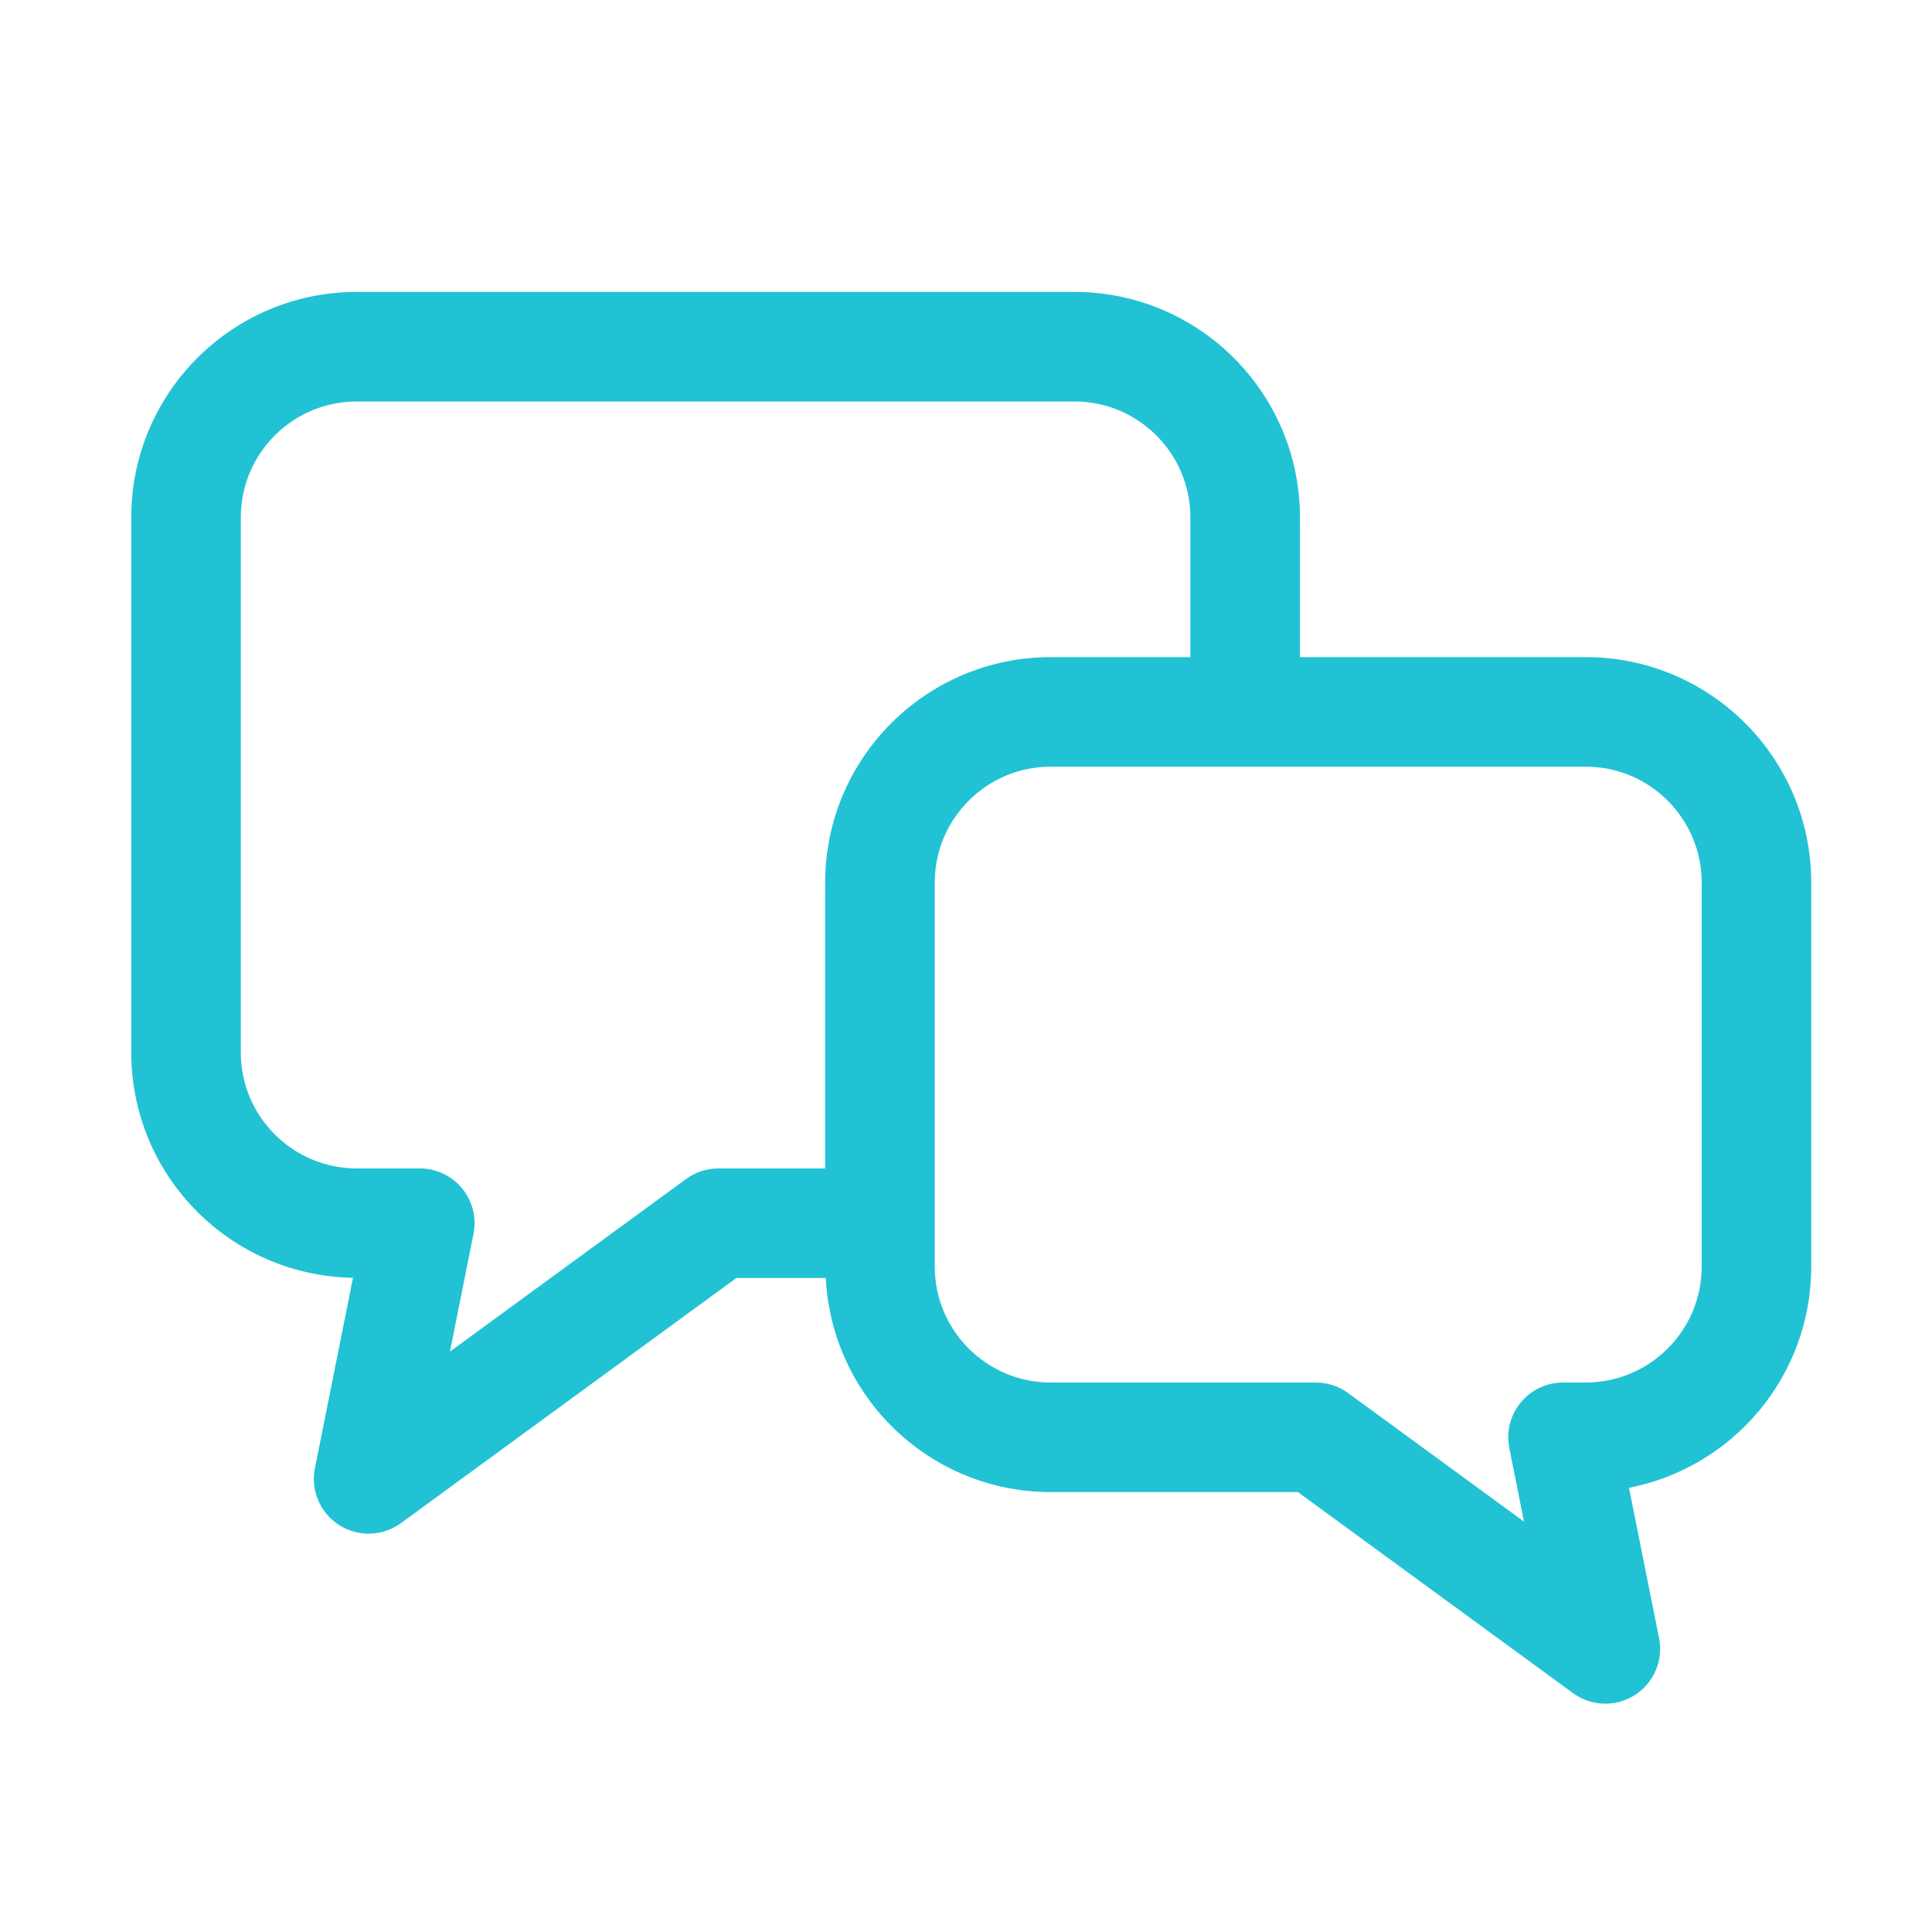 <svg width="300" height="300" viewBox="0 0 300 300" fill="none" xmlns="http://www.w3.org/2000/svg">
<g filter="url(#filter0_d_32_20)">
<path d="M246.219 98.036H201.855V76.358C201.851 57.007 186.175 41.331 166.824 41.327H55.411C36.059 41.331 20.384 57.006 20.38 76.358V159.414C20.384 178.562 35.739 194.088 54.813 194.416L48.902 223.968C48.213 227.42 49.7 230.913 52.661 232.807C55.627 234.701 59.42 234.581 62.261 232.508L114.347 194.445H128.224C129.162 212.961 144.414 227.686 163.164 227.69H201.539L244.259 258.908C247.1 260.981 250.892 261.102 253.858 259.207C256.819 257.313 258.306 253.82 257.617 250.368L252.948 227.029C269.081 223.885 281.247 209.705 281.251 192.659V133.067C281.247 113.72 265.575 98.04 246.219 98.036ZM111.567 177.432C109.748 177.432 108.016 177.996 106.55 179.068L69.869 205.875L73.52 187.608C74.023 185.104 73.375 182.52 71.76 180.547C70.139 178.57 67.734 177.432 65.18 177.432H55.411C50.41 177.428 45.958 175.429 42.668 172.153C39.395 168.867 37.397 164.414 37.393 159.414V76.358C37.397 71.357 39.395 66.904 42.668 63.615C45.958 60.342 50.41 58.344 55.411 58.34H166.824C171.824 58.344 176.277 60.342 179.562 63.615C182.84 66.904 184.837 71.357 184.842 76.358V98.036H163.164C143.812 98.04 128.136 113.716 128.133 133.067V177.432H111.567ZM264.238 192.659C264.234 197.664 262.236 202.112 258.962 205.402C255.673 208.675 251.224 210.673 246.219 210.677H242.706C240.151 210.677 237.746 211.815 236.126 213.792C234.506 215.766 233.862 218.349 234.365 220.854L236.649 232.276L209.335 212.314C207.869 211.242 206.137 210.678 204.318 210.678H163.164C158.163 210.674 153.71 208.676 150.42 205.399C147.147 202.113 145.149 197.66 145.145 192.66V185.939V133.067C145.149 128.062 147.147 123.613 150.42 120.328C153.71 117.051 158.163 115.053 163.164 115.049H193.348H246.219C251.225 115.053 255.673 117.051 258.962 120.324C262.236 123.614 264.234 128.062 264.238 133.067V192.659Z" fill="#21C2D4"/>
</g>
<defs>
<filter id="filter0_d_32_20" x="4.38" y="29.327" width="292.871" height="251.223" filterUnits="userSpaceOnUse" color-interpolation-filters="sRGB">
<feFlood flood-opacity="0" result="BackgroundImageFix"/>
<feColorMatrix in="SourceAlpha" type="matrix" values="0 0 0 0 0 0 0 0 0 0 0 0 0 0 0 0 0 0 127 0" result="hardAlpha"/>
<feOffset dy="4"/>
<feGaussianBlur stdDeviation="8"/>
<feComposite in2="hardAlpha" operator="out"/>
<feColorMatrix type="matrix" values="0 0 0 0 0.129 0 0 0 0 0.761 0 0 0 0 0.831 0 0 0 0.3 0"/>
<feBlend mode="normal" in2="BackgroundImageFix" result="effect1_dropShadow_32_20"/>
<feBlend mode="normal" in="SourceGraphic" in2="effect1_dropShadow_32_20" result="shape"/>
</filter>
</defs>
</svg>
